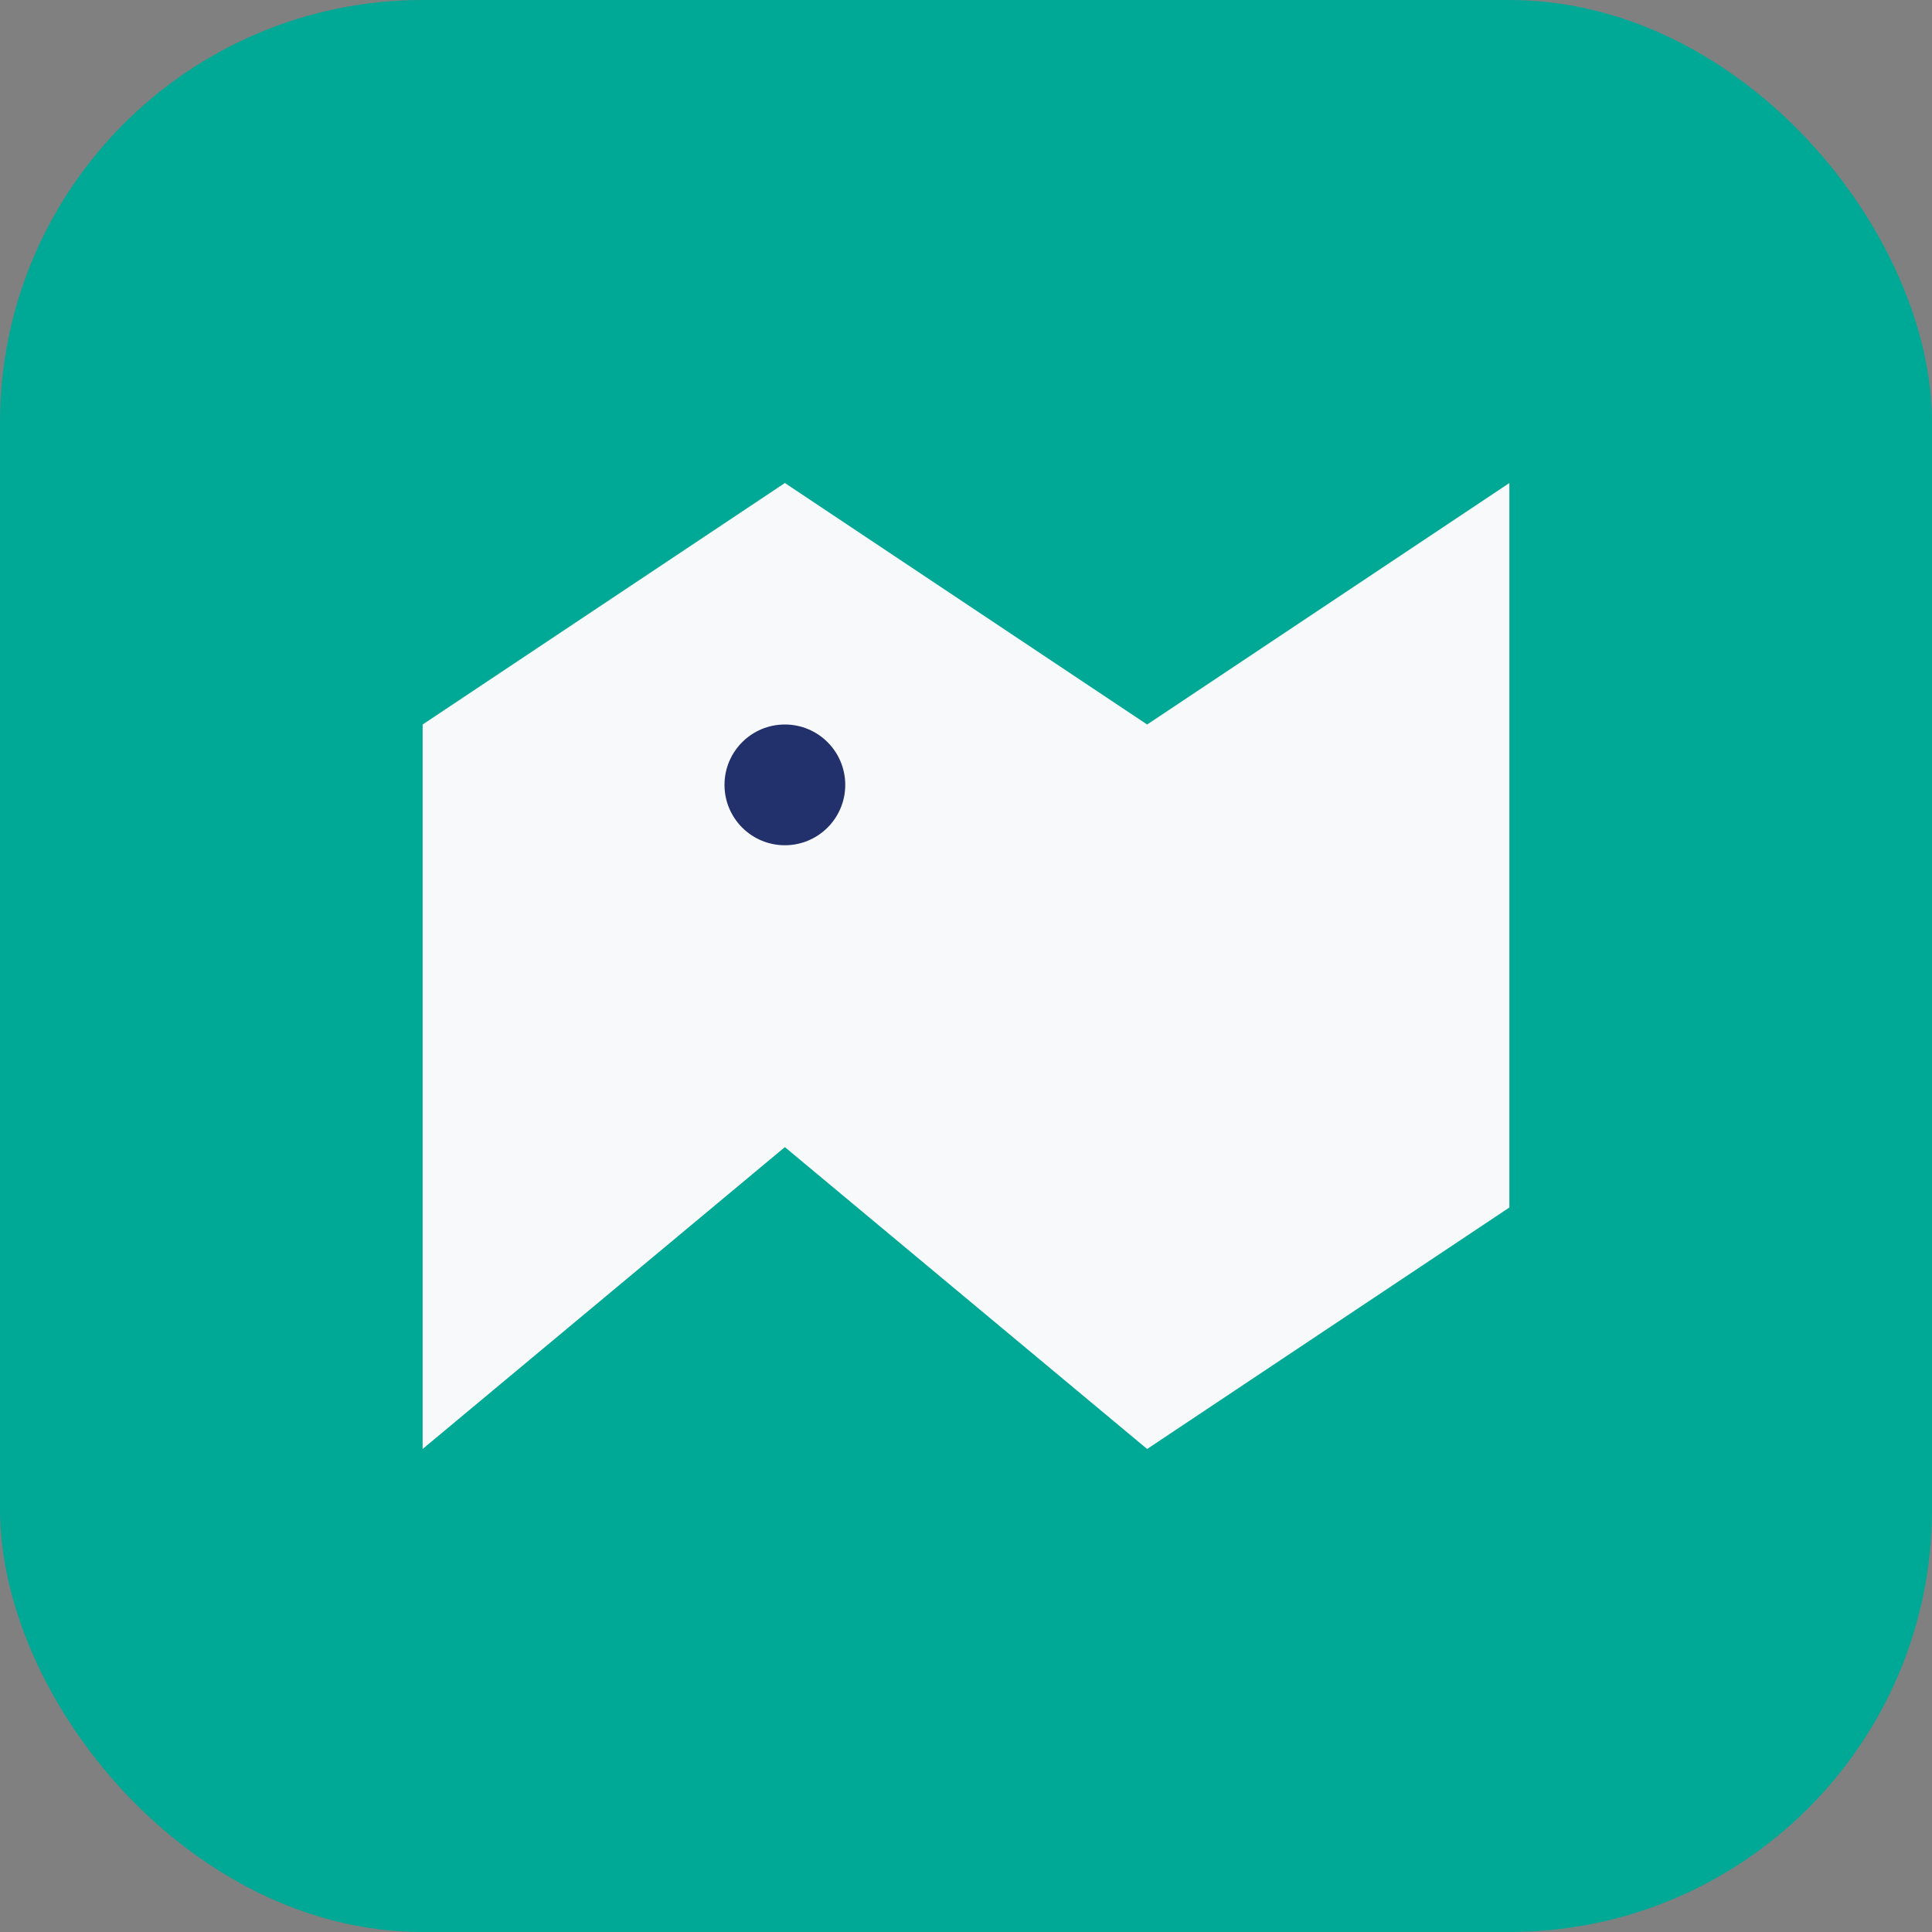 <?xml version="1.0" encoding="UTF-8"?>
<svg xmlns="http://www.w3.org/2000/svg" width="32" height="32" viewBox="0 0 32 32"><rect x="0" y="0" width="32" height="32" fill="#808080" stroke="none"/><rect width="32" height="32" rx="7" fill="#00A896"/><path d="M7 24l6-5 6 5 6-4V8l-6 4-6-4-6 4v12z" fill="#F8F9FA"/><circle cx="13" cy="13" r="1" fill="#22306B"/></svg>